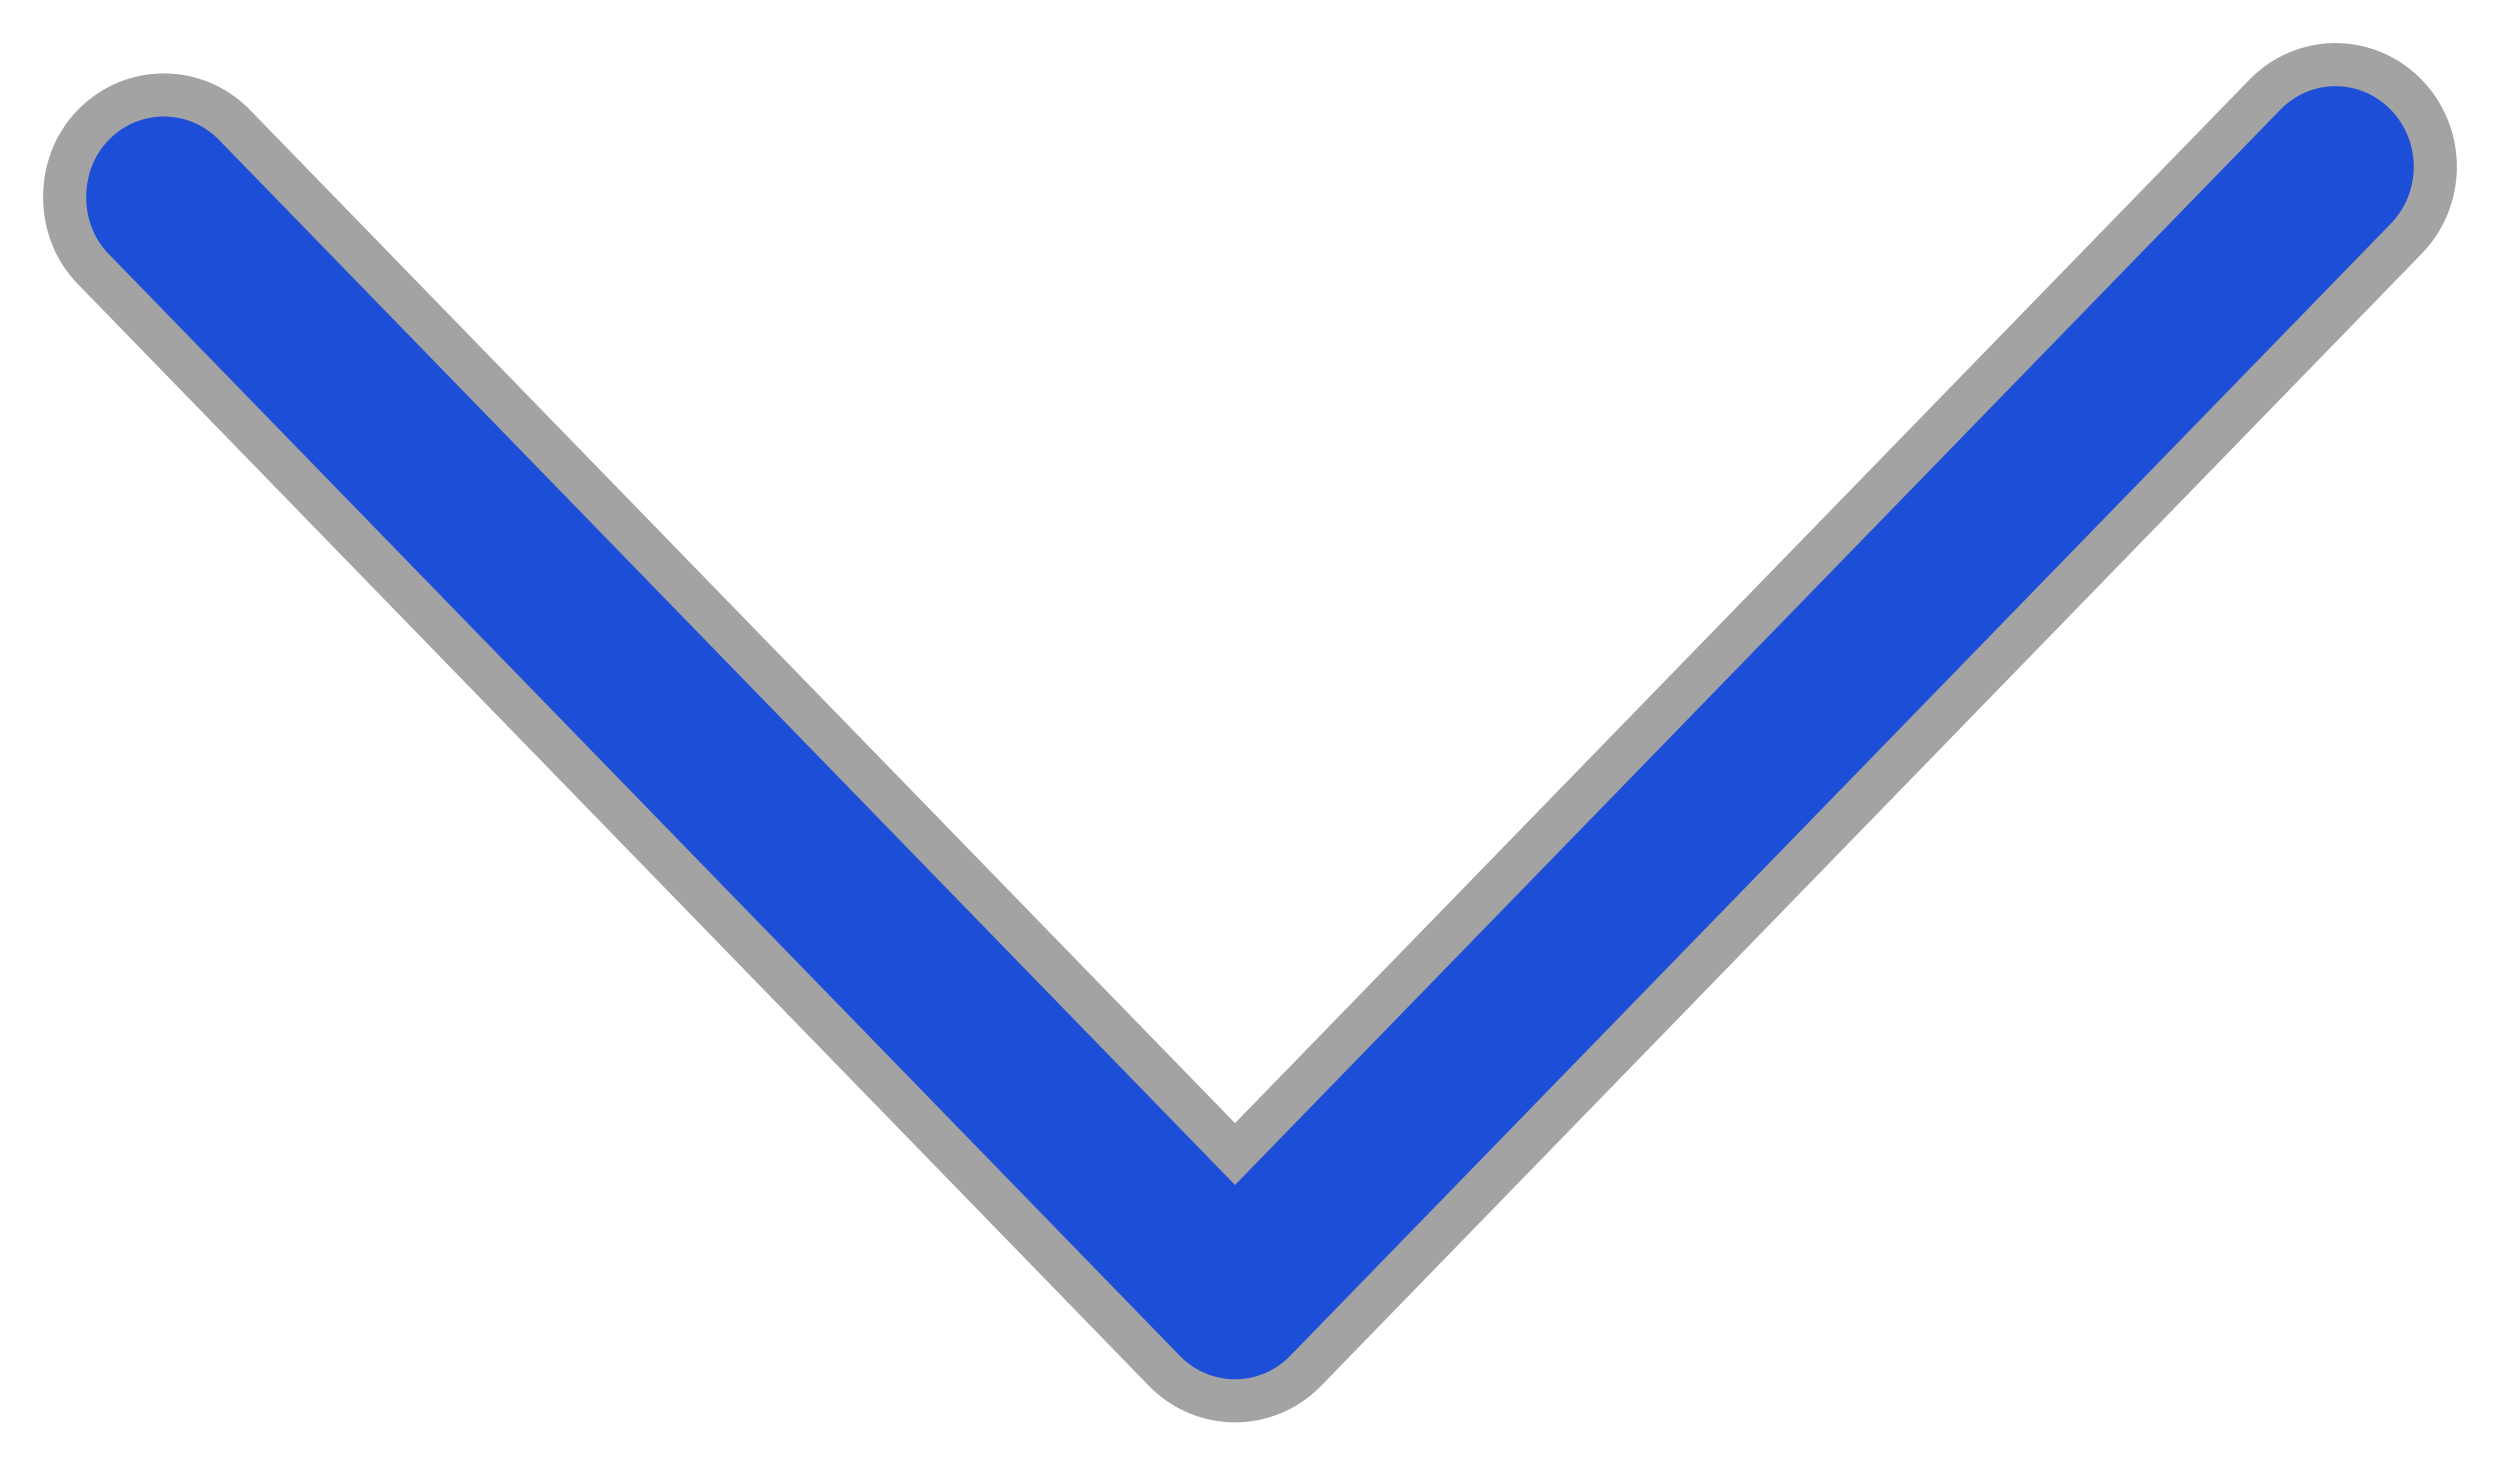 <svg width="29" height="17" viewBox="0 0 29 17" fill="none" xmlns="http://www.w3.org/2000/svg">
<path d="M1.08 1.451C0.852 1.686 0.75 1.99 0.75 2.285C0.75 2.581 0.852 2.885 1.08 3.119L13.505 15.9C13.958 16.366 14.694 16.366 15.147 15.9L27.913 2.768C28.362 2.306 28.362 1.562 27.913 1.1C27.46 0.633 26.724 0.633 26.271 1.1L14.326 13.387L2.722 1.451C2.269 0.985 1.533 0.985 1.08 1.451Z" fill="#1D4ED8" stroke="#A3A3A3" stroke-width="0.5"/>
</svg>
